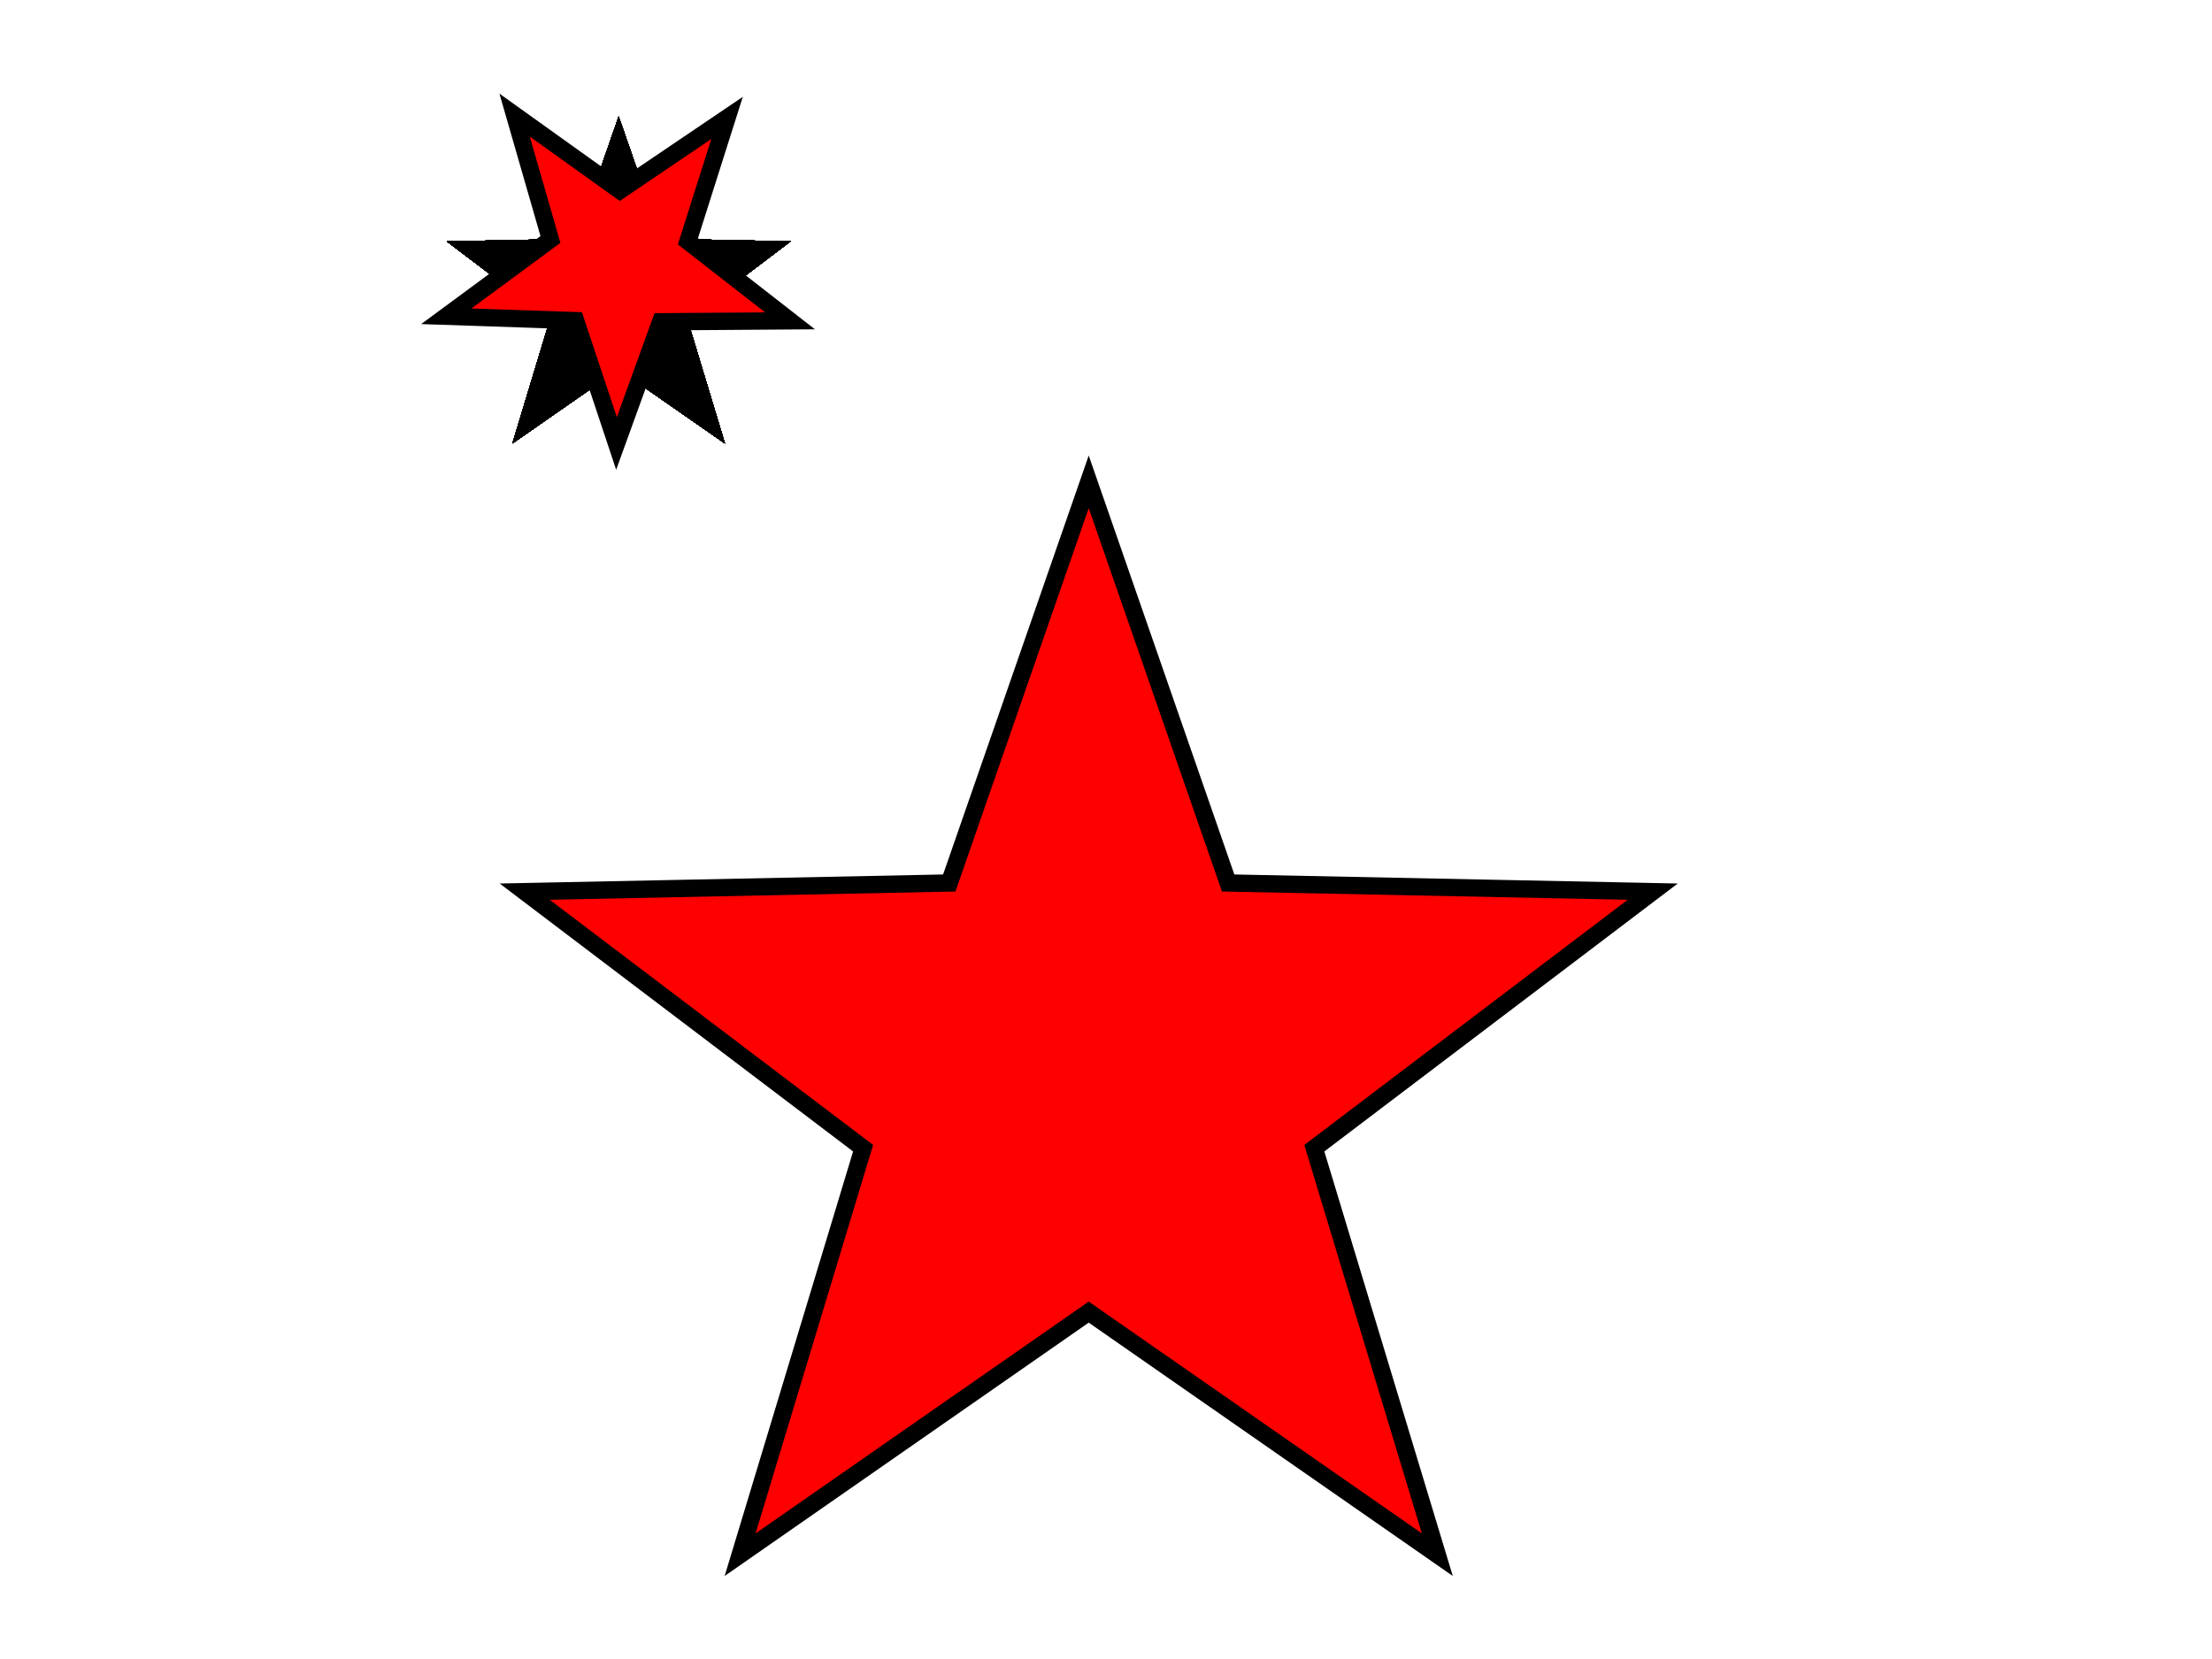 <?xml version="1.0" encoding="UTF-8"?>
<svg width="640" height="480" xmlns="http://www.w3.org/2000/svg" xmlns:svg="http://www.w3.org/2000/svg" xmlns:xlink="http://www.w3.org/1999/xlink">
 <!-- Created with SVG-edit - http://svg-edit.googlecode.com/ -->

 <g>
  <title>Layer 1</title>
  <path id="svg_1" d="m179,33.71l12.294,35.368l37.436,0.763l-29.838,22.622l10.843,35.84l-30.735,-21.387l-30.735,21.387l10.843,-35.84l-29.838,-22.622l37.436,-0.763l12.294,-35.368l12.294,35.368"/>
  <path id="svg_2" d="m179,33.71l12.294,35.368l37.436,0.763l-29.838,22.622l10.843,35.84l-30.735,-21.387l-30.735,21.387l10.843,-35.84l-29.838,-22.622l37.436,-0.763l12.294,-35.368l12.294,35.368"/>
  <path id="svg_3" d="m179,33.71l12.294,35.368l37.436,0.763l-29.838,22.622l10.843,35.84l-30.735,-21.387l-30.735,21.387l10.843,-35.84l-29.838,-22.622l37.436,-0.763l12.294,-35.368l12.294,35.368"/>
  <path id="svg_4" d="m179,33.71l12.294,35.368l37.436,0.763l-29.838,22.622l10.843,35.84l-30.735,-21.387l-30.735,21.387l10.843,-35.84l-29.838,-22.622l37.436,-0.763l12.294,-35.368l12.294,35.368"/>
  <path id="svg_8" d="m179,33.71l12.294,35.368l37.436,0.763l-29.838,22.622l10.843,35.84l-30.735,-21.387l-30.735,21.387l10.843,-35.84l-29.838,-22.622l37.436,-0.763l12.294,-35.368l12.294,35.368"/>
  <path id="svg_9" d="m179,33.71l12.294,35.368l37.436,0.763l-29.838,22.622l10.843,35.84l-30.735,-21.387l-30.735,21.387l10.843,-35.84l-29.838,-22.622l37.436,-0.763l12.294,-35.368l12.294,35.368"/>
  <path id="svg_10" d="m179,33.71l12.294,35.368l37.436,0.763l-29.838,22.622l10.843,35.84l-30.735,-21.387l-30.735,21.387l10.843,-35.84l-29.838,-22.622l37.436,-0.763l12.294,-35.368l12.294,35.368"/>
  <path id="svg_11" d="m179,33.71l12.294,35.368l37.436,0.763l-29.838,22.622l10.843,35.84l-30.735,-21.387l-30.735,21.387l10.843,-35.84l-29.838,-22.622l37.436,-0.763l12.294,-35.368l12.294,35.368"/>
  <path id="svg_12" d="m179,33.71l12.294,35.368l37.436,0.763l-29.838,22.622l10.843,35.84l-30.735,-21.387l-30.735,21.387l10.843,-35.84l-29.838,-22.622l37.436,-0.763l12.294,-35.368l12.294,35.368"/>
  <path id="svg_13" d="m179,33.71l12.294,35.368l37.436,0.763l-29.838,22.622l10.843,35.84l-30.735,-21.387l-30.735,21.387l10.843,-35.84l-29.838,-22.622l37.436,-0.763l12.294,-35.368l12.294,35.368"/>
  <path id="svg_14" d="m179,33.71l12.294,35.368l37.436,0.763l-29.838,22.622l10.843,35.84l-30.735,-21.387l-30.735,21.387l10.843,-35.84l-29.838,-22.622l37.436,-0.763l12.294,-35.368l12.294,35.368"/>
  <path id="svg_15" d="m179,33.71l12.294,35.368l37.436,0.763l-29.838,22.622l10.843,35.84l-30.735,-21.387l-30.735,21.387l10.843,-35.84l-29.838,-22.622l37.436,-0.763l12.294,-35.368l12.294,35.368"/>
  <path id="svg_16" d="m179,33.71l12.294,35.368l37.436,0.763l-29.838,22.622l10.843,35.84l-30.735,-21.387l-30.735,21.387l10.843,-35.84l-29.838,-22.622l37.436,-0.763l12.294,-35.368l12.294,35.368"/>
  <path id="svg_17" d="m179,33.71l12.294,35.368l37.436,0.763l-29.838,22.622l10.843,35.84l-30.735,-21.387l-30.735,21.387l10.843,-35.84l-29.838,-22.622l37.436,-0.763l12.294,-35.368l12.294,35.368"/>
  <path id="svg_18" d="m179,33.71l12.294,35.368l37.436,0.763l-29.838,22.622l10.843,35.84l-30.735,-21.387l-30.735,21.387l10.843,-35.84l-29.838,-22.622l37.436,-0.763l12.294,-35.368l12.294,35.368"/>
  <path id="svg_19" d="m179,33.71l12.294,35.368l37.436,0.763l-29.838,22.622l10.843,35.84l-30.735,-21.387l-30.735,21.387l10.843,-35.84l-29.838,-22.622l37.436,-0.763l12.294,-35.368l12.294,35.368"/>
  <path id="svg_20" d="m179,33.71l12.294,35.368l37.436,0.763l-29.838,22.622l10.843,35.84l-30.735,-21.387l-30.735,21.387l10.843,-35.84l-29.838,-22.622l37.436,-0.763l12.294,-35.368l12.294,35.368"/>
  <path id="svg_21" d="m179,33.71l12.294,35.368l37.436,0.763l-29.838,22.622l10.843,35.84l-30.735,-21.387l-30.735,21.387l10.843,-35.84l-29.838,-22.622l37.436,-0.763l12.294,-35.368l12.294,35.368"/>
  <path id="svg_22" d="m179,33.71l12.294,35.368l37.436,0.763l-29.838,22.622l10.843,35.84l-30.735,-21.387l-30.735,21.387l10.843,-35.84l-29.838,-22.622l37.436,-0.763l12.294,-35.368l12.294,35.368"/>
  <path id="svg_23" d="m179,33.71l12.294,35.368l37.436,0.763l-29.838,22.622l10.843,35.84l-30.735,-21.387l-30.735,21.387l10.843,-35.84l-29.838,-22.622l37.436,-0.763l12.294,-35.368l12.294,35.368"/>
  <path id="svg_24" d="m179,33.71l12.294,35.368l37.436,0.763l-29.838,22.622l10.843,35.84l-30.735,-21.387l-30.735,21.387l10.843,-35.84l-29.838,-22.622l37.436,-0.763l12.294,-35.368l12.294,35.368"/>
  <path id="svg_25" d="m179,33.71l12.294,35.368l37.436,0.763l-29.838,22.622l10.843,35.84l-30.735,-21.387l-30.735,21.387l10.843,-35.84l-29.838,-22.622l37.436,-0.763l12.294,-35.368l12.294,35.368"/>
  <path id="svg_26" d="m179,33.71l12.294,35.368l37.436,0.763l-29.838,22.622l10.843,35.84l-30.735,-21.387l-30.735,21.387l10.843,-35.84l-29.838,-22.622l37.436,-0.763l12.294,-35.368l12.294,35.368"/>
  <path id="svg_27" d="m179,33.71l12.294,35.368l37.436,0.763l-29.838,22.622l10.843,35.84l-30.735,-21.387l-30.735,21.387l10.843,-35.84l-29.838,-22.622l37.436,-0.763l12.294,-35.368l12.294,35.368"/>
  <path id="svg_28" d="m179,33.71l12.294,35.368l37.436,0.763l-29.838,22.622l10.843,35.84l-30.735,-21.387l-30.735,21.387l10.843,-35.84l-29.838,-22.622l37.436,-0.763l12.294,-35.368l12.294,35.368"/>
  <path id="svg_29" d="m179,33.71l12.294,35.368l37.436,0.763l-29.838,22.622l10.843,35.84l-30.735,-21.387l-30.735,21.387l10.843,-35.84l-29.838,-22.622l37.436,-0.763l12.294,-35.368l12.294,35.368"/>
  <path id="svg_30" d="m179,33.71l12.294,35.368l37.436,0.763l-29.838,22.622l10.843,35.84l-30.735,-21.387l-30.735,21.387l10.843,-35.84l-29.838,-22.622l37.436,-0.763l12.294,-35.368l12.294,35.368"/>
  <path id="svg_31" d="m179,33.71l12.294,35.368l37.436,0.763l-29.838,22.622l10.843,35.84l-30.735,-21.387l-30.735,21.387l10.843,-35.84l-29.838,-22.622l37.436,-0.763l12.294,-35.368l12.294,35.368"/>
  <path id="svg_32" d="m179,33.71l12.294,35.368l37.436,0.763l-29.838,22.622l10.843,35.84l-30.735,-21.387l-30.735,21.387l10.843,-35.84l-29.838,-22.622l37.436,-0.763l12.294,-35.368l12.294,35.368"/>
  <path id="svg_33" d="m179,33.71l12.294,35.368l37.436,0.763l-29.838,22.622l10.843,35.84l-30.735,-21.387l-30.735,21.387l10.843,-35.84l-29.838,-22.622l37.436,-0.763l12.294,-35.368l12.294,35.368"/>
  <a id="svg_7" xlink:href="https://buycrazybulksteroids.com/">
   <polygon id="svg_6" fill="#FF0000" points="315,139.413 355.343,255.473 478.189,257.977 380.276,332.209 415.857,449.817 315,379.635 214.143,449.817 249.724,332.209 151.811,257.977 274.657,255.473 315,139.413 355.343,255.473 " stroke="#000000" stroke-width="5"/>
  </a>
  <a xlink:href="https://buycrazybulksteroids.com/" id="svg_34">
   <polygon id="svg_5" fill="#FF0000" points="179,33.71 191.294,69.079 228.731,69.842 198.892,92.463 209.735,128.303 179,106.916 148.265,128.303 159.108,92.463 129.269,69.842 166.706,69.079 179,33.71 191.294,69.079 " stroke="#000000" stroke-width="5" transform="rotate(-179.241, 179, 81.007)"/>
  </a>
 </g>
</svg>